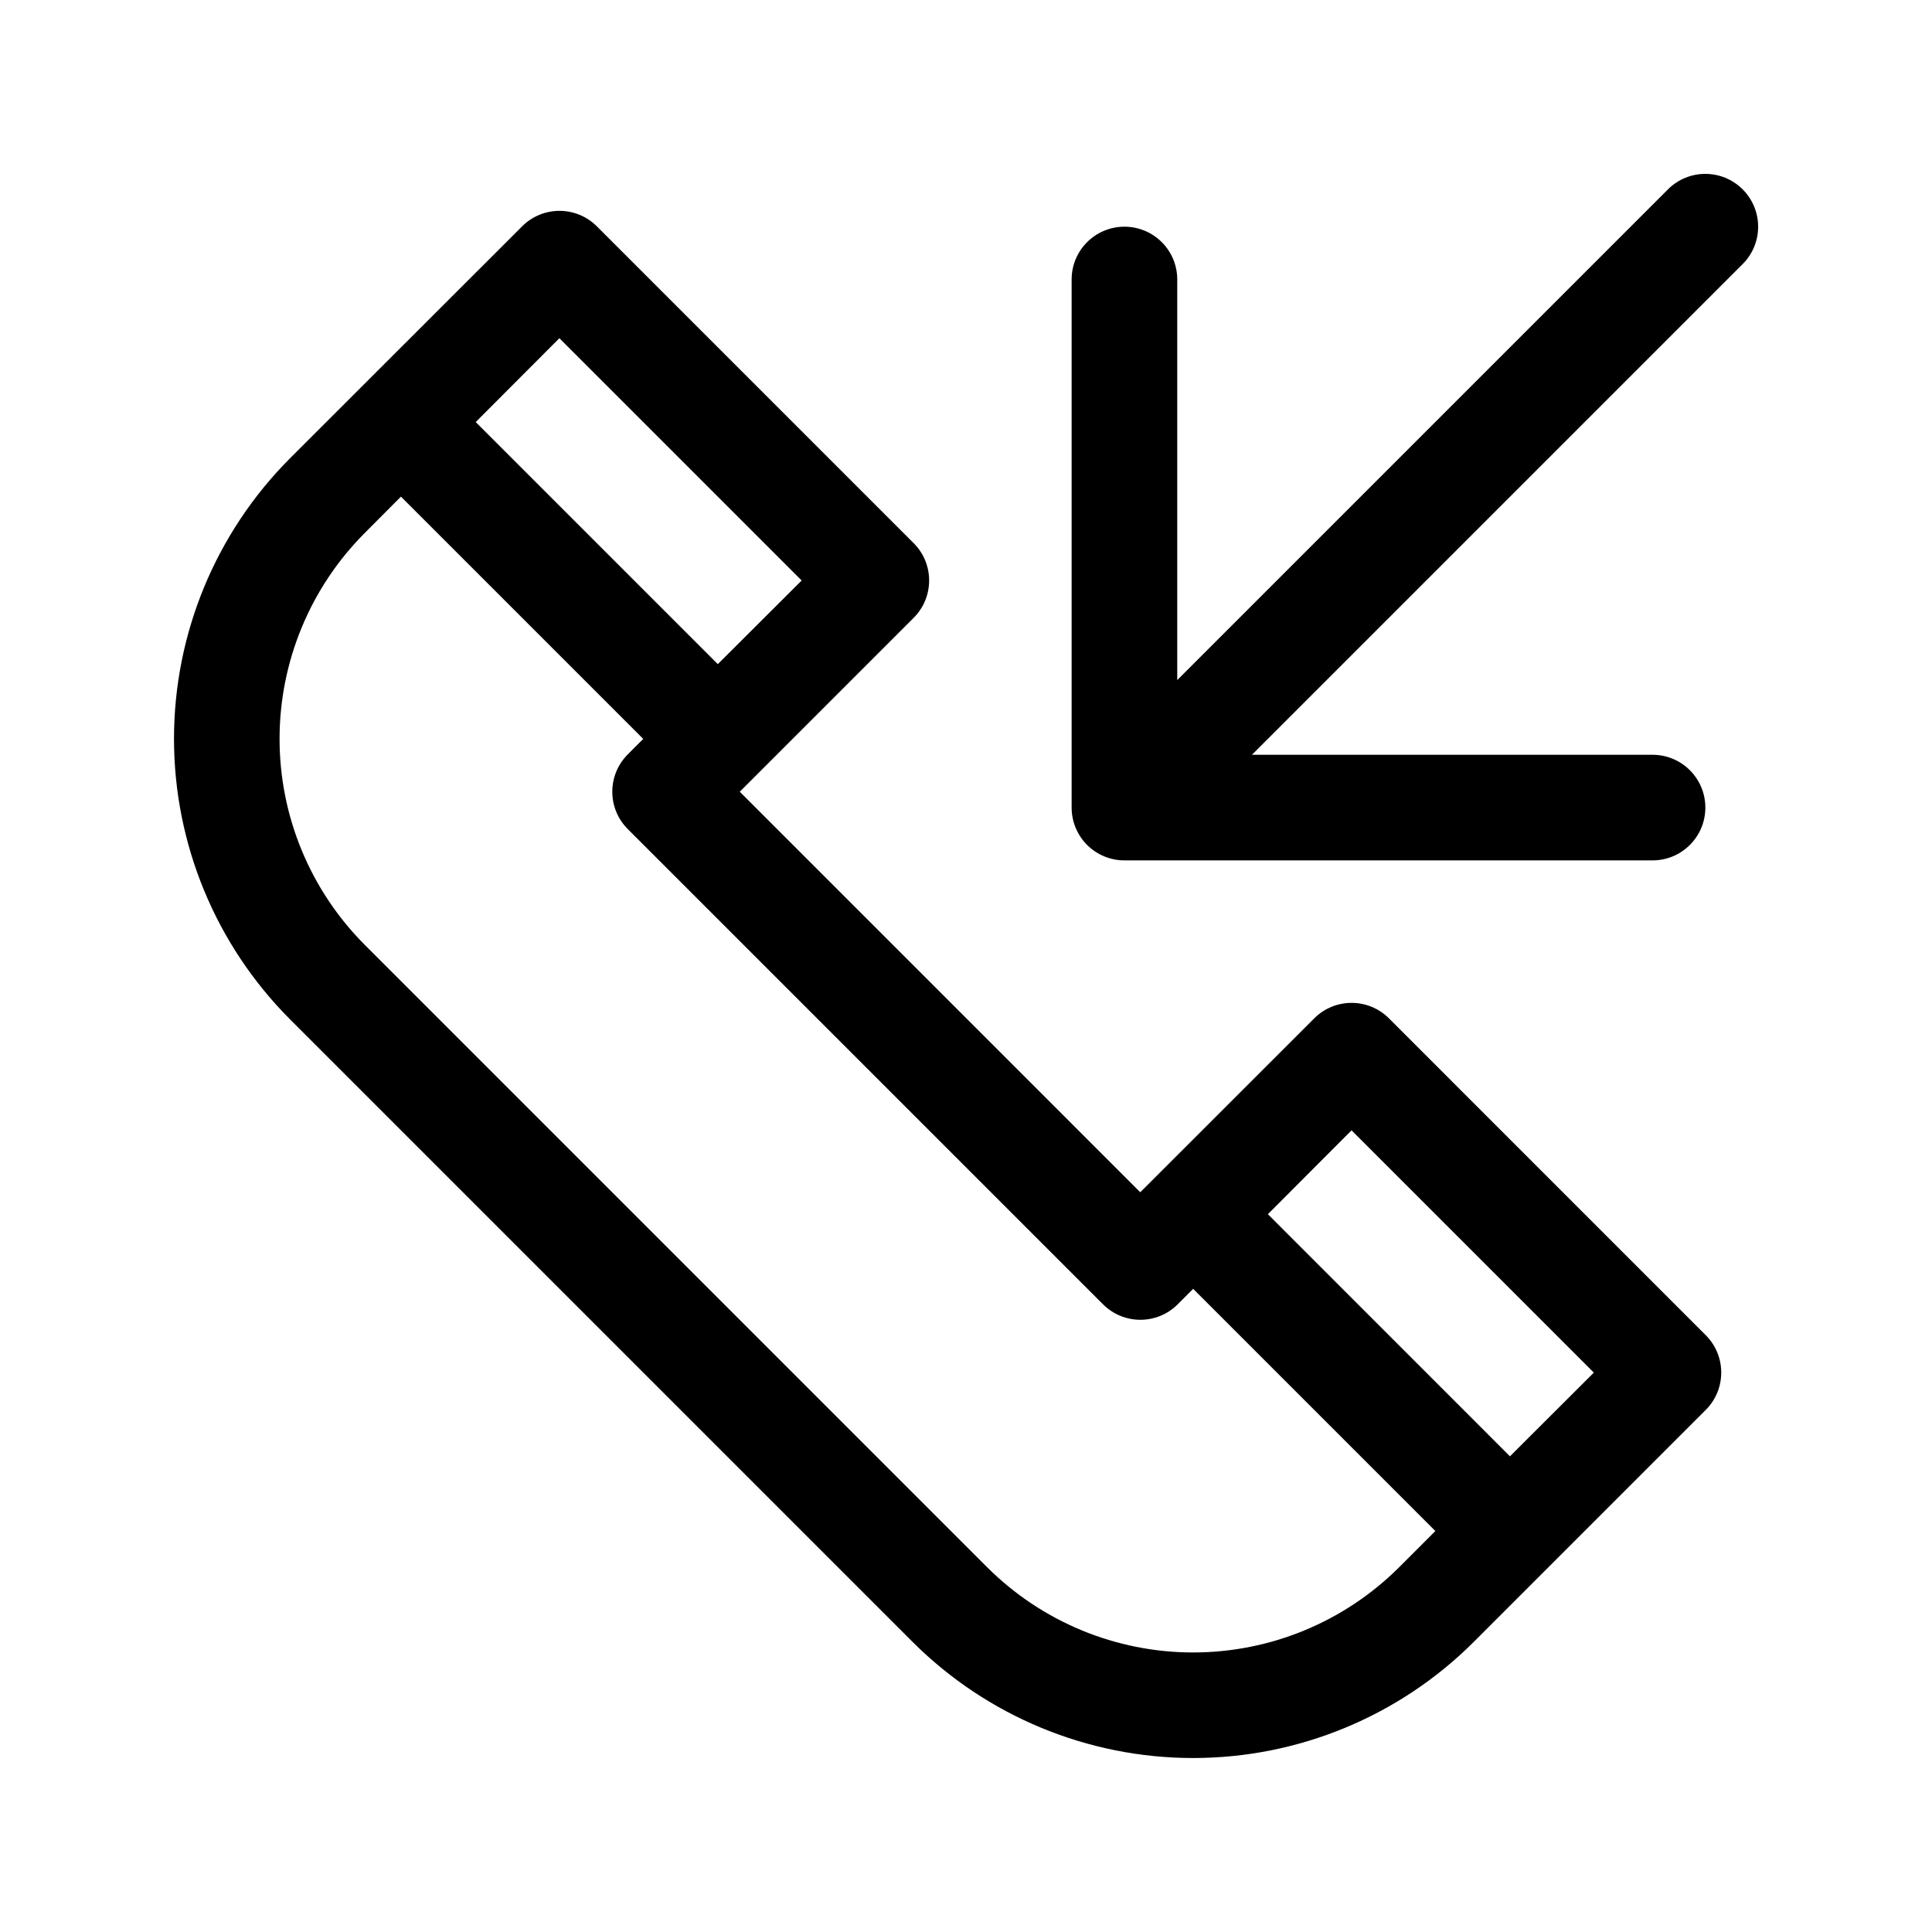 <?xml version="1.0" encoding="UTF-8"?>
<!-- Uploaded to: SVG Repo, www.svgrepo.com, Generator: SVG Repo Mixer Tools -->
<svg fill="#000000" width="800px" height="800px" version="1.1" viewBox="144 144 512 512" xmlns="http://www.w3.org/2000/svg">
 <g>
  <path d="m512.08 413.87c-5.465-5.465-14.324-5.465-19.789 0l-46.113 46.086-106.13-106.14 46.086-46.086h-0.004c5.465-5.465 5.465-14.324 0-19.789l-83.969-83.969v0.004c-5.465-5.465-14.32-5.465-19.789 0l-61.504 61.461c-19.695 19.734-30.758 46.477-30.758 74.355 0 27.879 11.062 54.621 30.758 74.355l164.98 164.98c19.73 19.699 46.473 30.766 74.352 30.766 27.883 0 54.625-11.066 74.355-30.766l61.492-61.492c5.461-5.465 5.461-14.324 0-19.789zm-219.84-180.24 64.207 64.207-22.223 22.168-64.152-64.152zm113.36 325.7-164.93-164.93c-14.457-14.484-22.582-34.113-22.582-54.582 0-20.465 8.125-40.094 22.582-54.578l9.586-9.629 64.207 64.207-4.102 4.102h0.004c-5.465 5.465-5.465 14.324 0 19.789l125.95 125.95c5.465 5.461 14.32 5.461 19.785 0l4.102-4.102 64.18 64.18-9.613 9.613c-14.488 14.457-34.125 22.574-54.594 22.57-20.469-0.008-40.098-8.133-54.578-22.598zm138.55-29.391-64.148-64.164 22.168-22.223 64.207 64.207z"/>
  <path d="m605.82 194.18c-5.465-5.465-14.324-5.465-19.789 0l-130.05 130.05v-106.16c0-7.727-6.266-13.992-13.992-13.992-7.731 0-13.996 6.266-13.996 13.992v139.95c0 3.711 1.473 7.269 4.098 9.895s6.184 4.098 9.898 4.098h139.95c7.731 0 13.996-6.266 13.996-13.992 0-7.731-6.266-13.996-13.996-13.996h-106.16l130.05-130.05v0.004c5.461-5.469 5.461-14.324 0-19.789z"/>
 </g>
</svg>